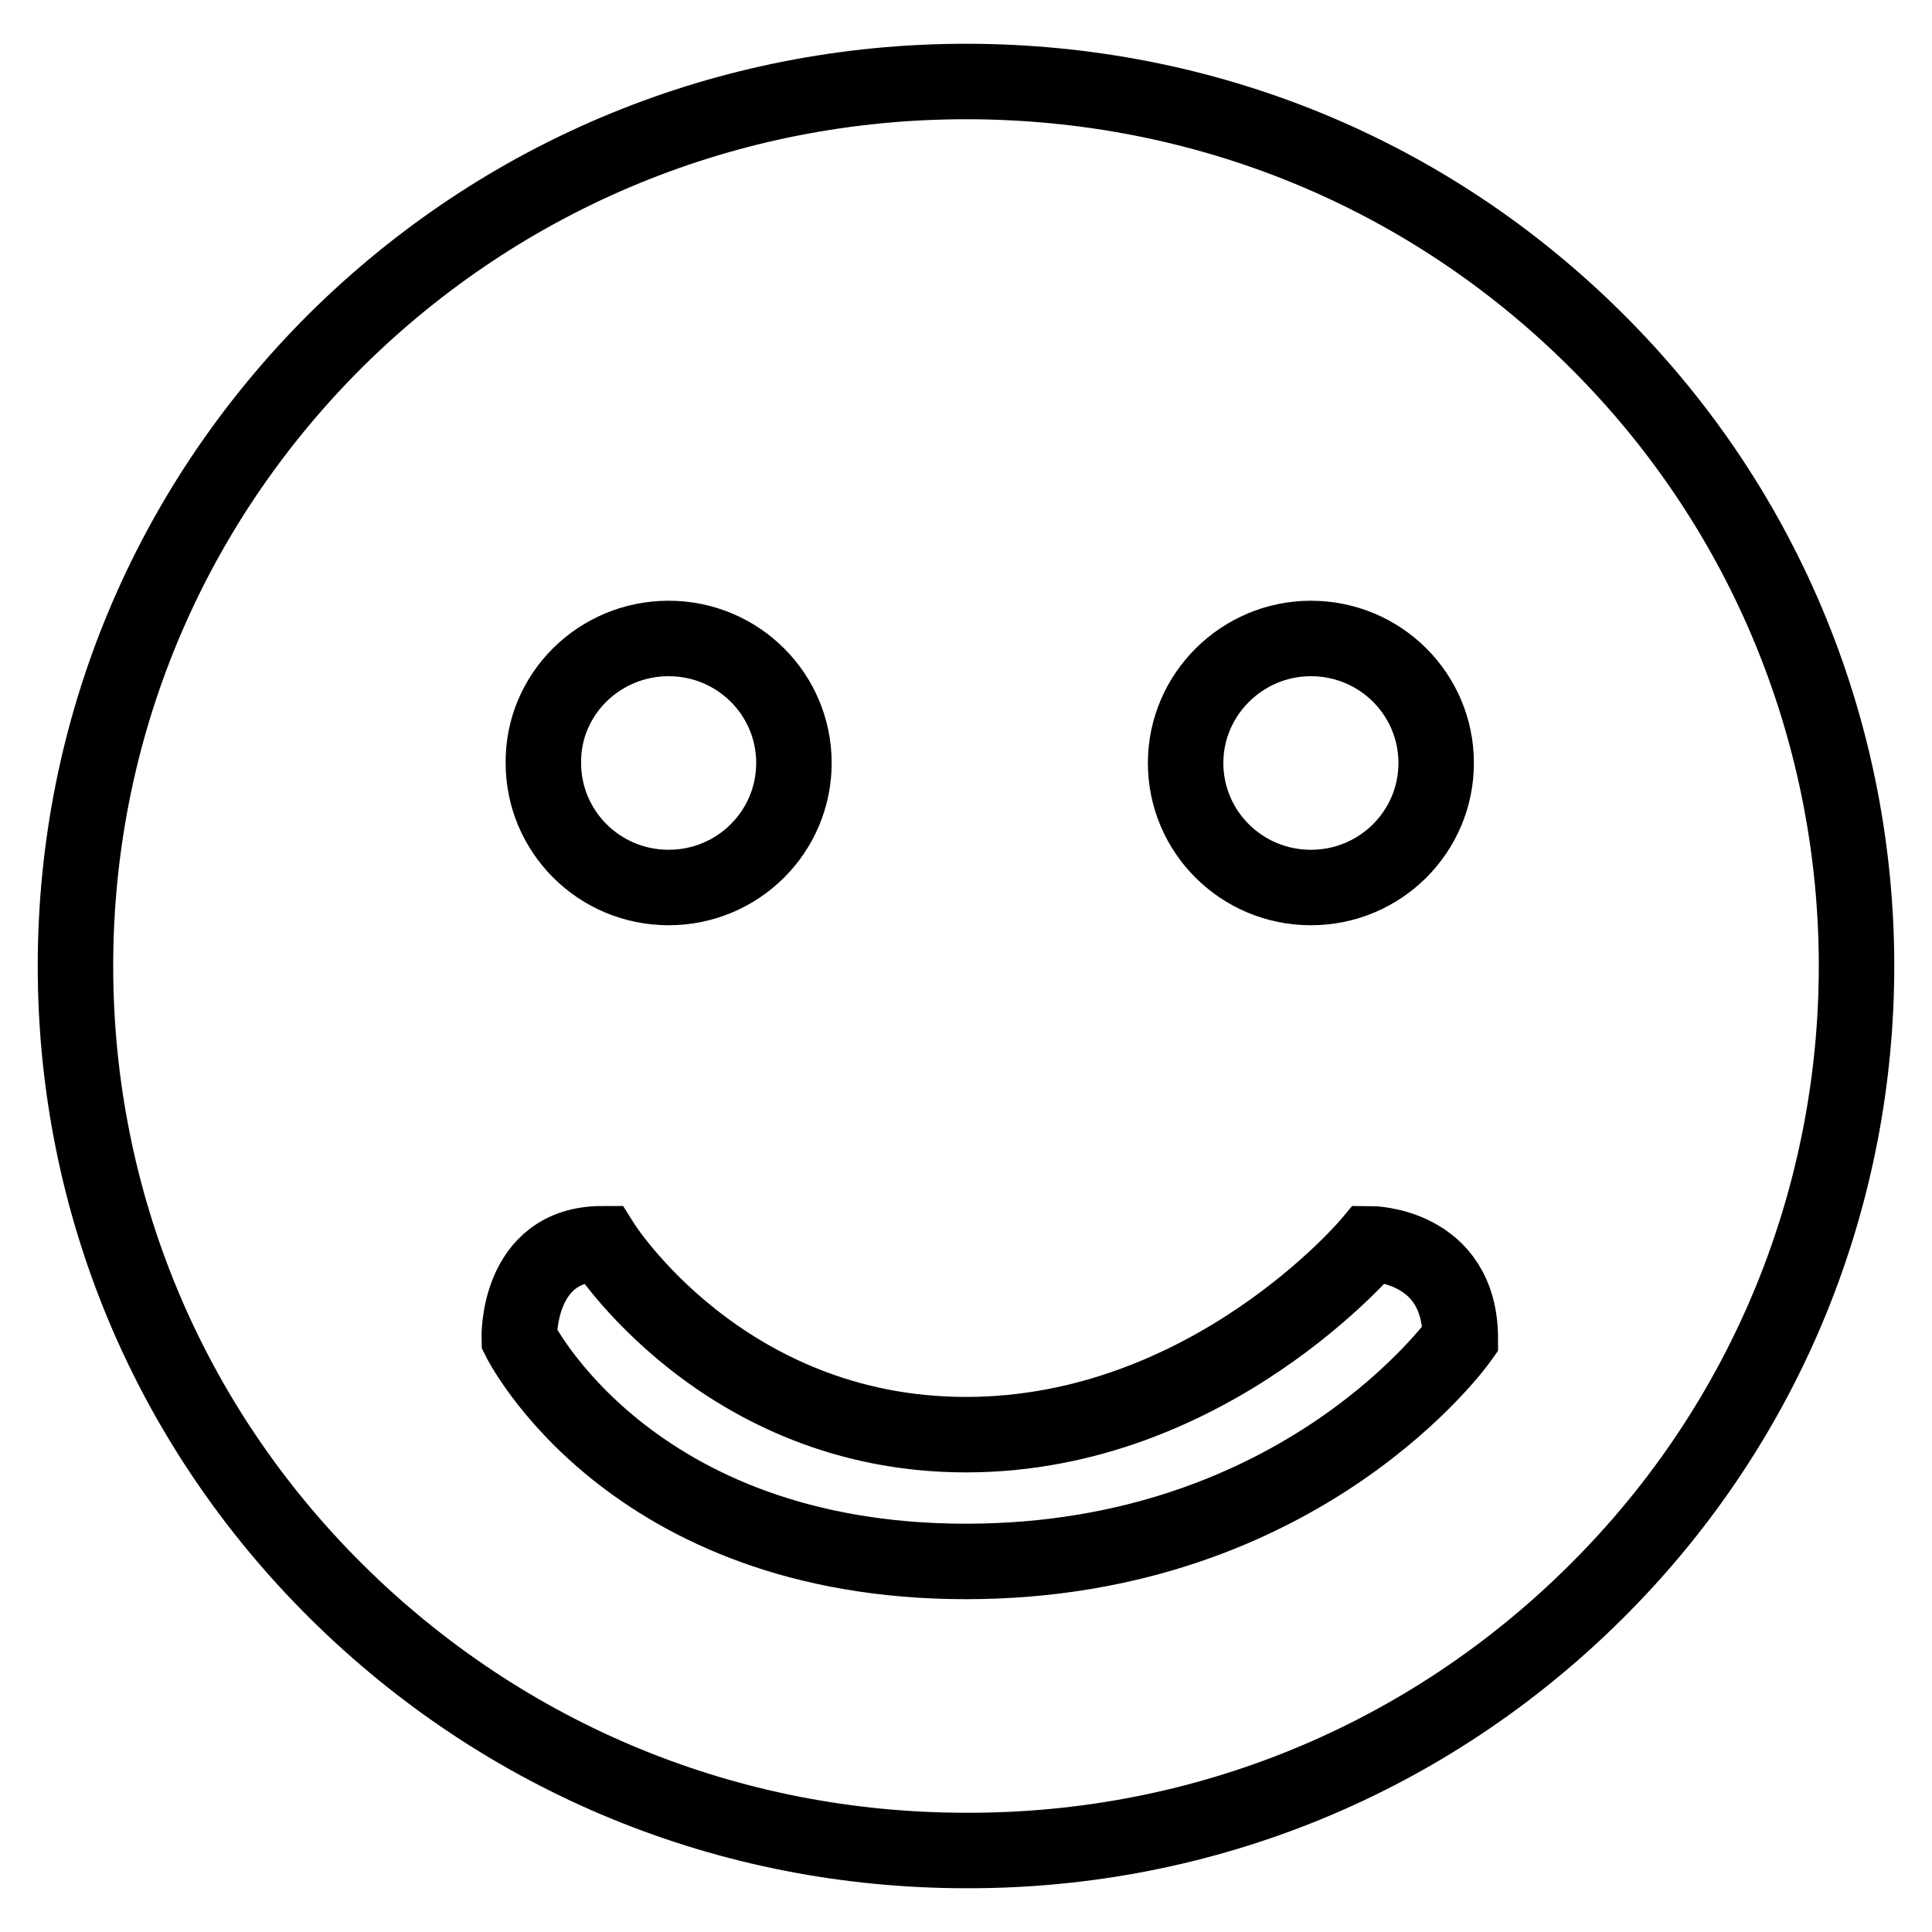<?xml version="1.0" encoding="utf-8"?>
<!-- Svg Vector Icons : http://www.onlinewebfonts.com/icon -->
<!DOCTYPE svg PUBLIC "-//W3C//DTD SVG 1.1//EN" "http://www.w3.org/Graphics/SVG/1.1/DTD/svg11.dtd">
<svg version="1.1" xmlns="http://www.w3.org/2000/svg" xmlns:xlink="http://www.w3.org/1999/xlink" x="0px" y="0px" viewBox="0 0 256 256" enable-background="new 0 0 256 256" xml:space="preserve">
<g><g><path stroke-width="10" fill-opacity="0" stroke="#000000"  d="M211.5,210.9c46-45.7,46-120.1,0-165.8c-22.3-22.2-51.9-34.3-83.5-34.3c-31.5,0-61.2,12.2-83.5,34.3C22.3,67.2,10,96.7,10,128c0,31.3,12.3,60.8,34.6,82.9c22.3,22.1,51.9,34.3,83.4,34.3C159.5,245.3,189.2,233.1,211.5,210.9z M173.7,84.6c9.2,0,16.6,7.4,16.6,16.5c0,9.1-7.4,16.5-16.6,16.5c-9.2,0-16.6-7.4-16.6-16.5C157.1,92,164.6,84.6,173.7,84.6z M88.6,84.6c9.2,0,16.6,7.4,16.6,16.5c0,9.1-7.4,16.5-16.6,16.5c-9.2,0-16.6-7.4-16.6-16.5C71.9,92,79.4,84.6,88.6,84.6z M68.8,177.4c0,0-0.4-12.6,11-12.6c0,0,15.9,25.3,48.2,25.3s53.5-25.3,53.5-25.3s12,0,12,12.6c0,0-20.8,29.5-65.5,29.5C83.3,206.9,68.8,177.4,68.8,177.4z"/></g></g>
</svg>
